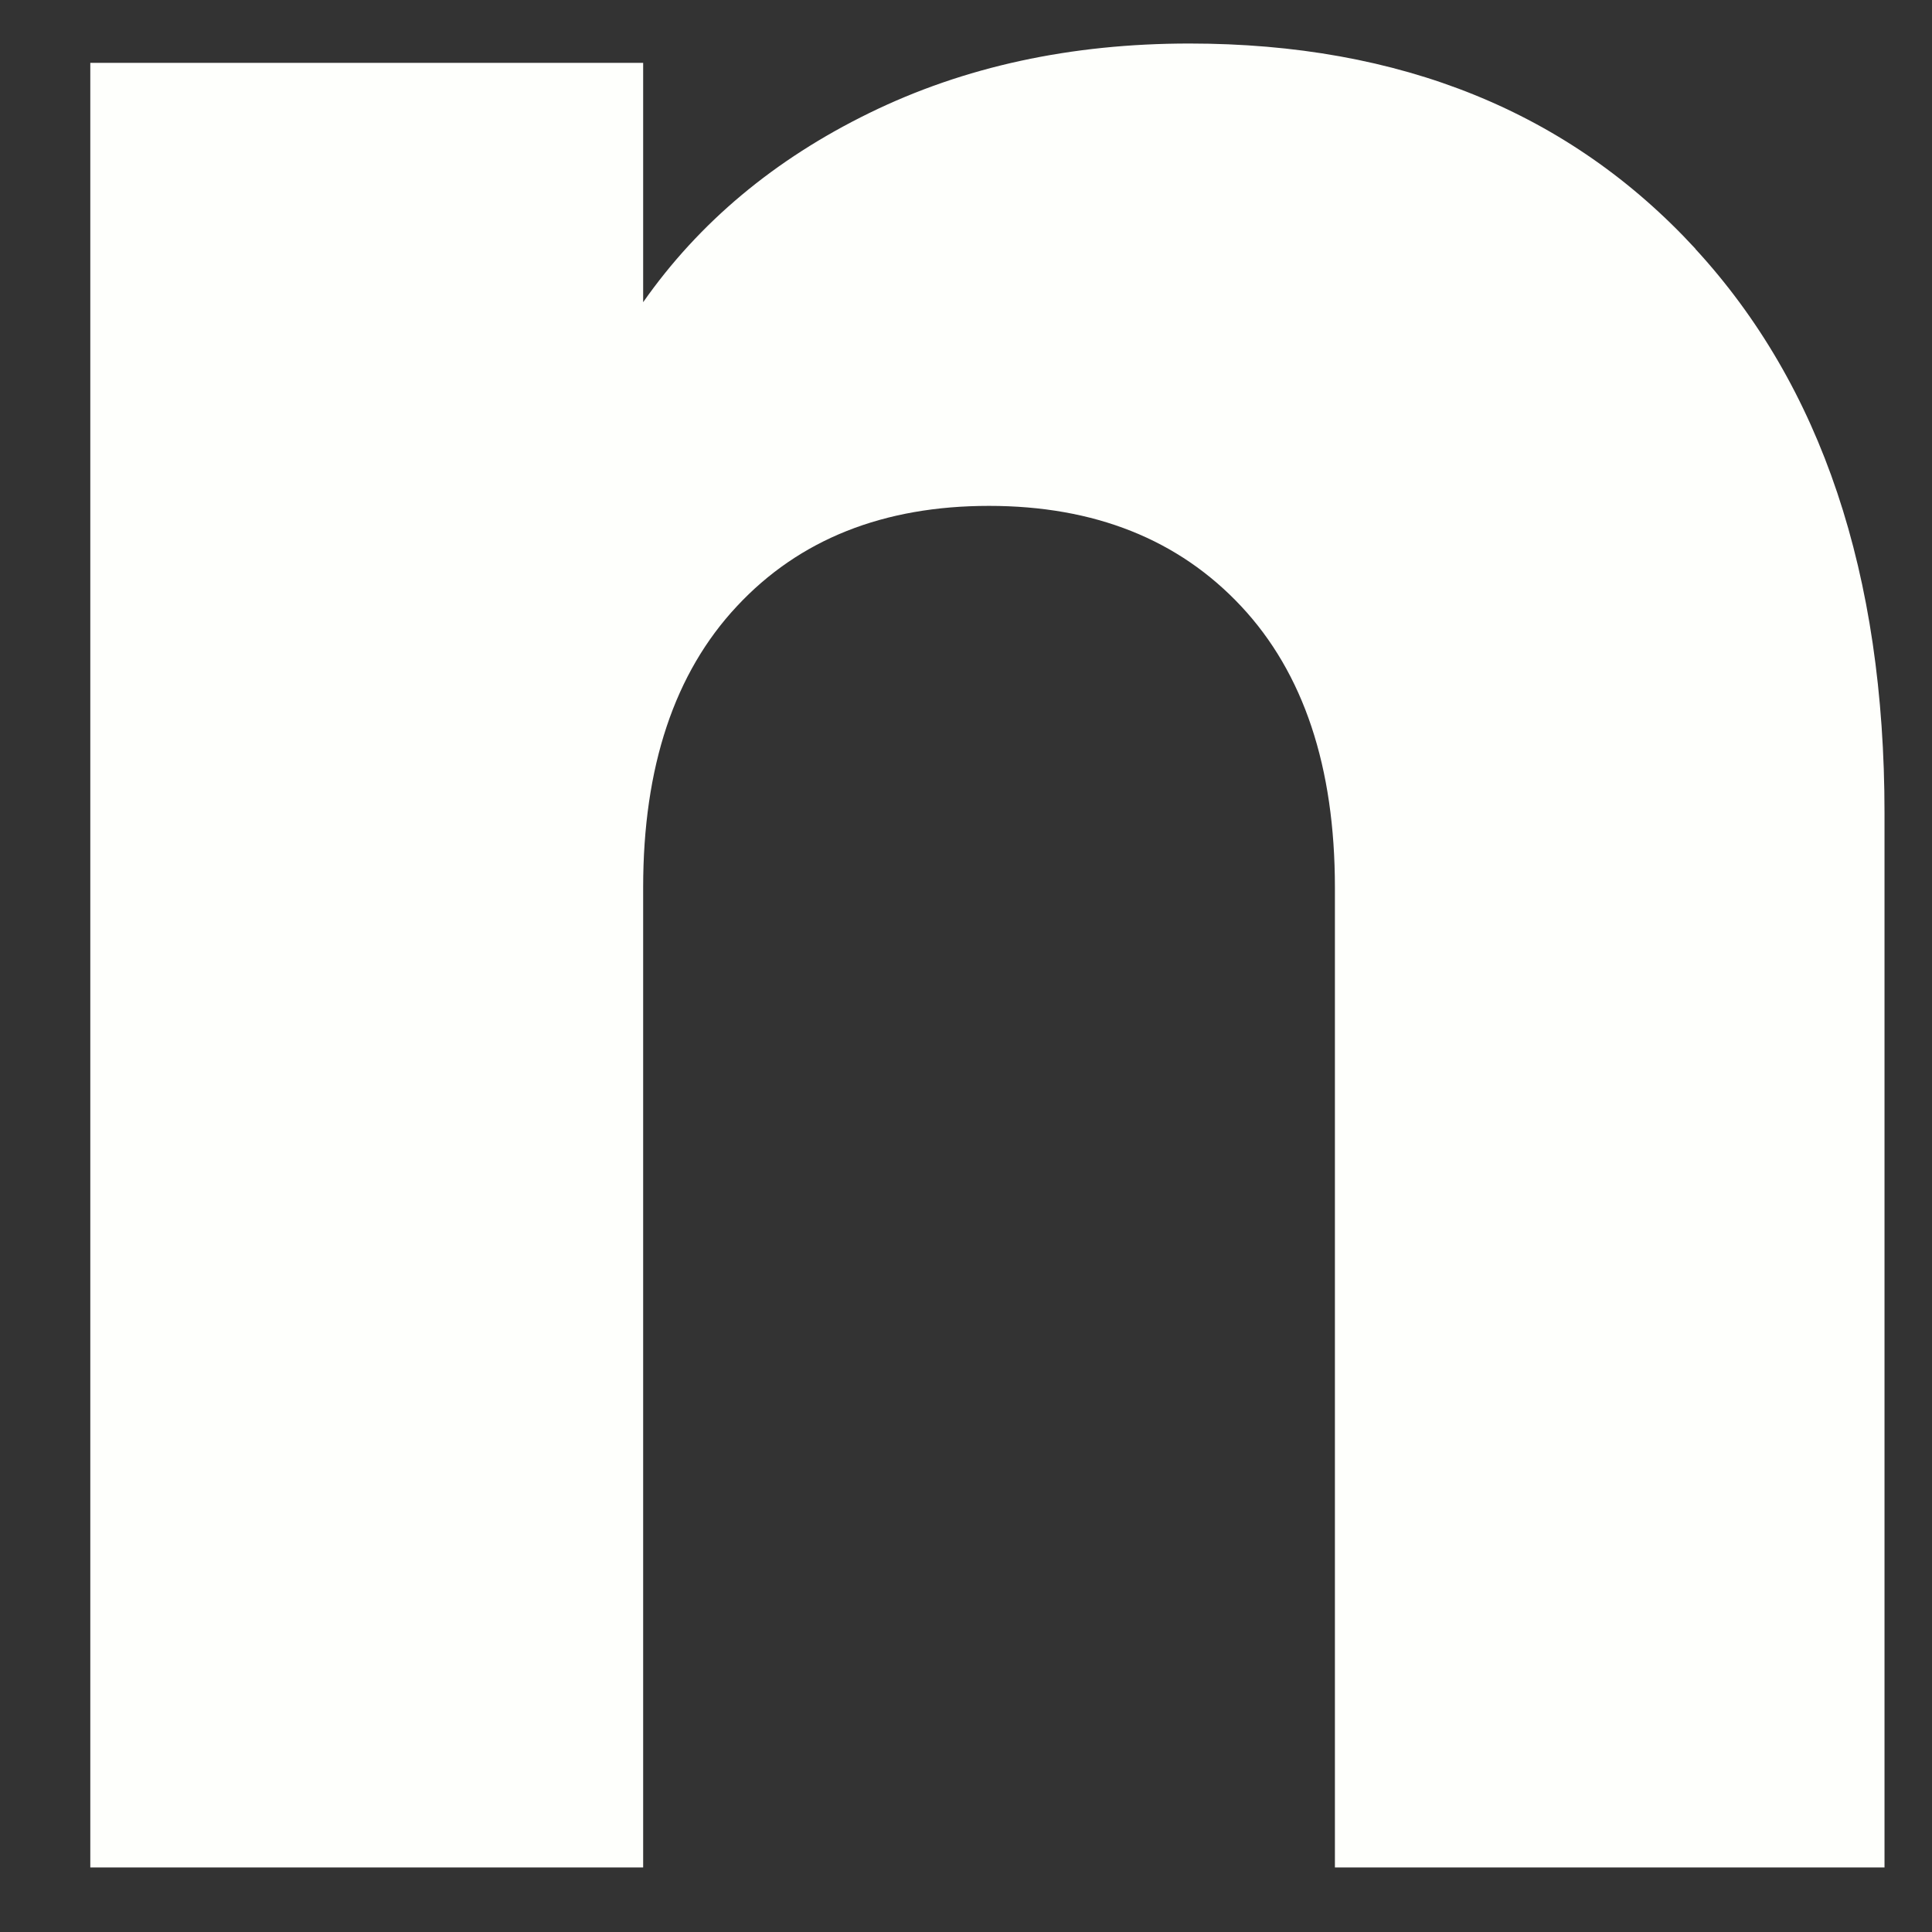 <svg width="19" height="19" viewBox="0 0 19 19" fill="none" xmlns="http://www.w3.org/2000/svg">
<rect x="0" y="0" width="19" height="19" fill="#333333" stroke="none"/>
<path d="M16.673 2.448C17.913 3.795 18.533 5.644 18.533 7.997V18.365H13.128V8.728C13.128 7.541 12.82 6.618 12.206 5.962C11.591 5.305 10.763 4.975 9.726 4.975C8.69 4.975 7.861 5.303 7.247 5.962C6.633 6.618 6.325 7.541 6.325 8.728V18.365H0.888V0.618H6.325V2.972C6.875 2.187 7.617 1.567 8.55 1.111C9.482 0.655 10.531 0.428 11.697 0.428C13.774 0.428 15.434 1.101 16.673 2.446V2.448Z" fill="#FEFFFC"/>
</svg>
